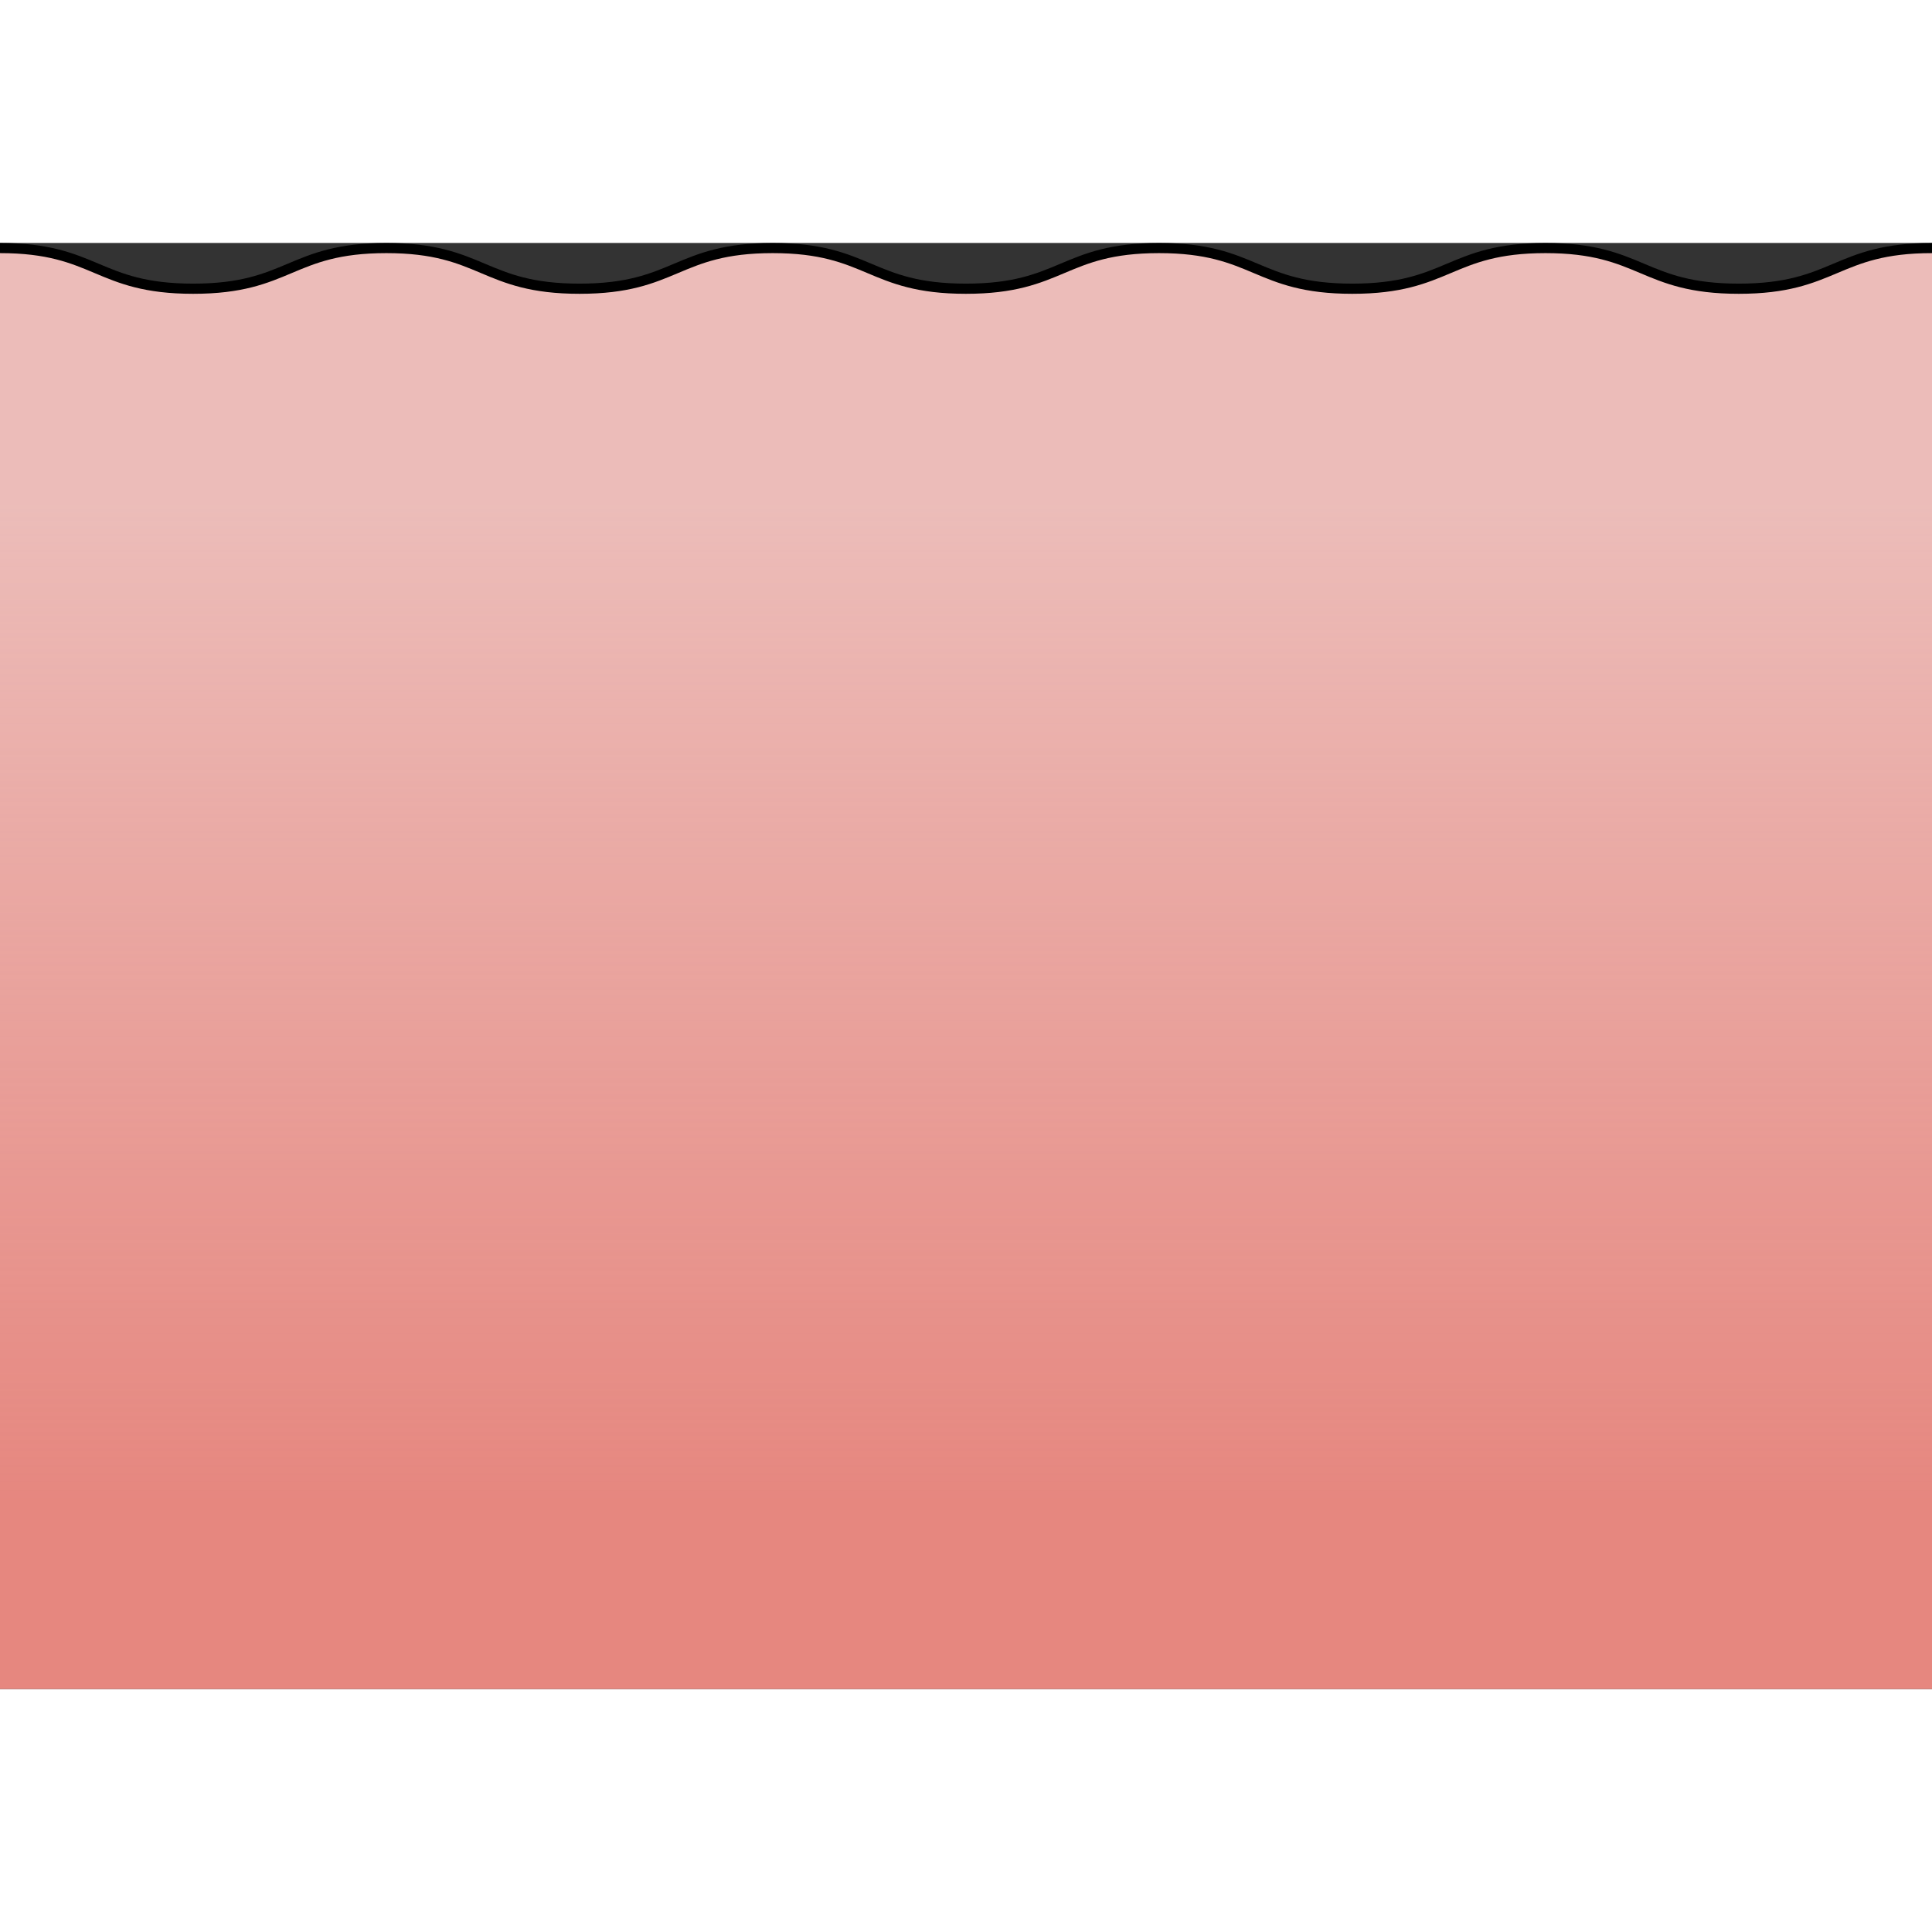 <?xml version="1.0" encoding="utf-8"?>
<!-- Created by: Science Figures, www.sciencefigures.org, Generator: Science Figures Editor -->
<svg version="1.1" id="Layer_1" xmlns="http://www.w3.org/2000/svg" xmlns:xlink="http://www.w3.org/1999/xlink" 
	 width="800px" height="800px" viewBox="0 0 189.986 142.203" enable-background="new 0 0 189.986 142.203"
	 xml:space="preserve">
<rect x="0" y="0" width="189.986" height="142.203" fill="#333333" stroke="none"/>
<g>
	<path id="changecolor" fill="#E6877F" d="M0,0.5c9.499,0,9.499,4,18.997,4c9.497,0,9.497-4,18.994-4c9.498,0,9.498,4,18.996,4
		c9.498,0,9.498-4,18.997-4c9.499,0,9.499,4,18.999,4c9.497,0,9.497-4,18.994-4c9.5,0,9.5,4,19,4c9.501,0,9.501-4,19.001-4
		c9.502,0,9.502,4,19.004,4s9.502-4,19.004-4v141.703H0V0.5z"/>
	<linearGradient id="SVGID_1_" gradientUnits="userSpaceOnUse" x1="94.993" y1="6.277" x2="94.993" y2="142.476">
		<stop  offset="0.143" style="stop-color:#F2F2F3;stop-opacity:0.5"/>
		<stop  offset="0.863" style="stop-color:#F2F2F3;stop-opacity:0"/>
	</linearGradient>
	<path fill="url(#SVGID_1_)" d="M0,0.5c9.499,0,9.499,4,18.997,4c9.497,0,9.497-4,18.994-4c9.498,0,9.498,4,18.996,4
		c9.498,0,9.498-4,18.997-4c9.499,0,9.499,4,18.999,4c9.497,0,9.497-4,18.994-4c9.5,0,9.5,4,19,4c9.501,0,9.501-4,19.001-4
		c9.502,0,9.502,4,19.004,4s9.502-4,19.004-4v141.703H0V0.5z"/>
	<path fill="none" stroke="#000000" stroke-miterlimit="10" d="M0,0.5c9.499,0,9.499,4,18.997,4c9.497,0,9.497-4,18.994-4
		c9.498,0,9.498,4,18.996,4c9.498,0,9.498-4,18.997-4c9.499,0,9.499,4,18.999,4c9.497,0,9.497-4,18.994-4c9.5,0,9.5,4,19,4
		c9.501,0,9.501-4,19.001-4c9.502,0,9.502,4,19.004,4s9.502-4,19.004-4"/>
</g>
</svg>